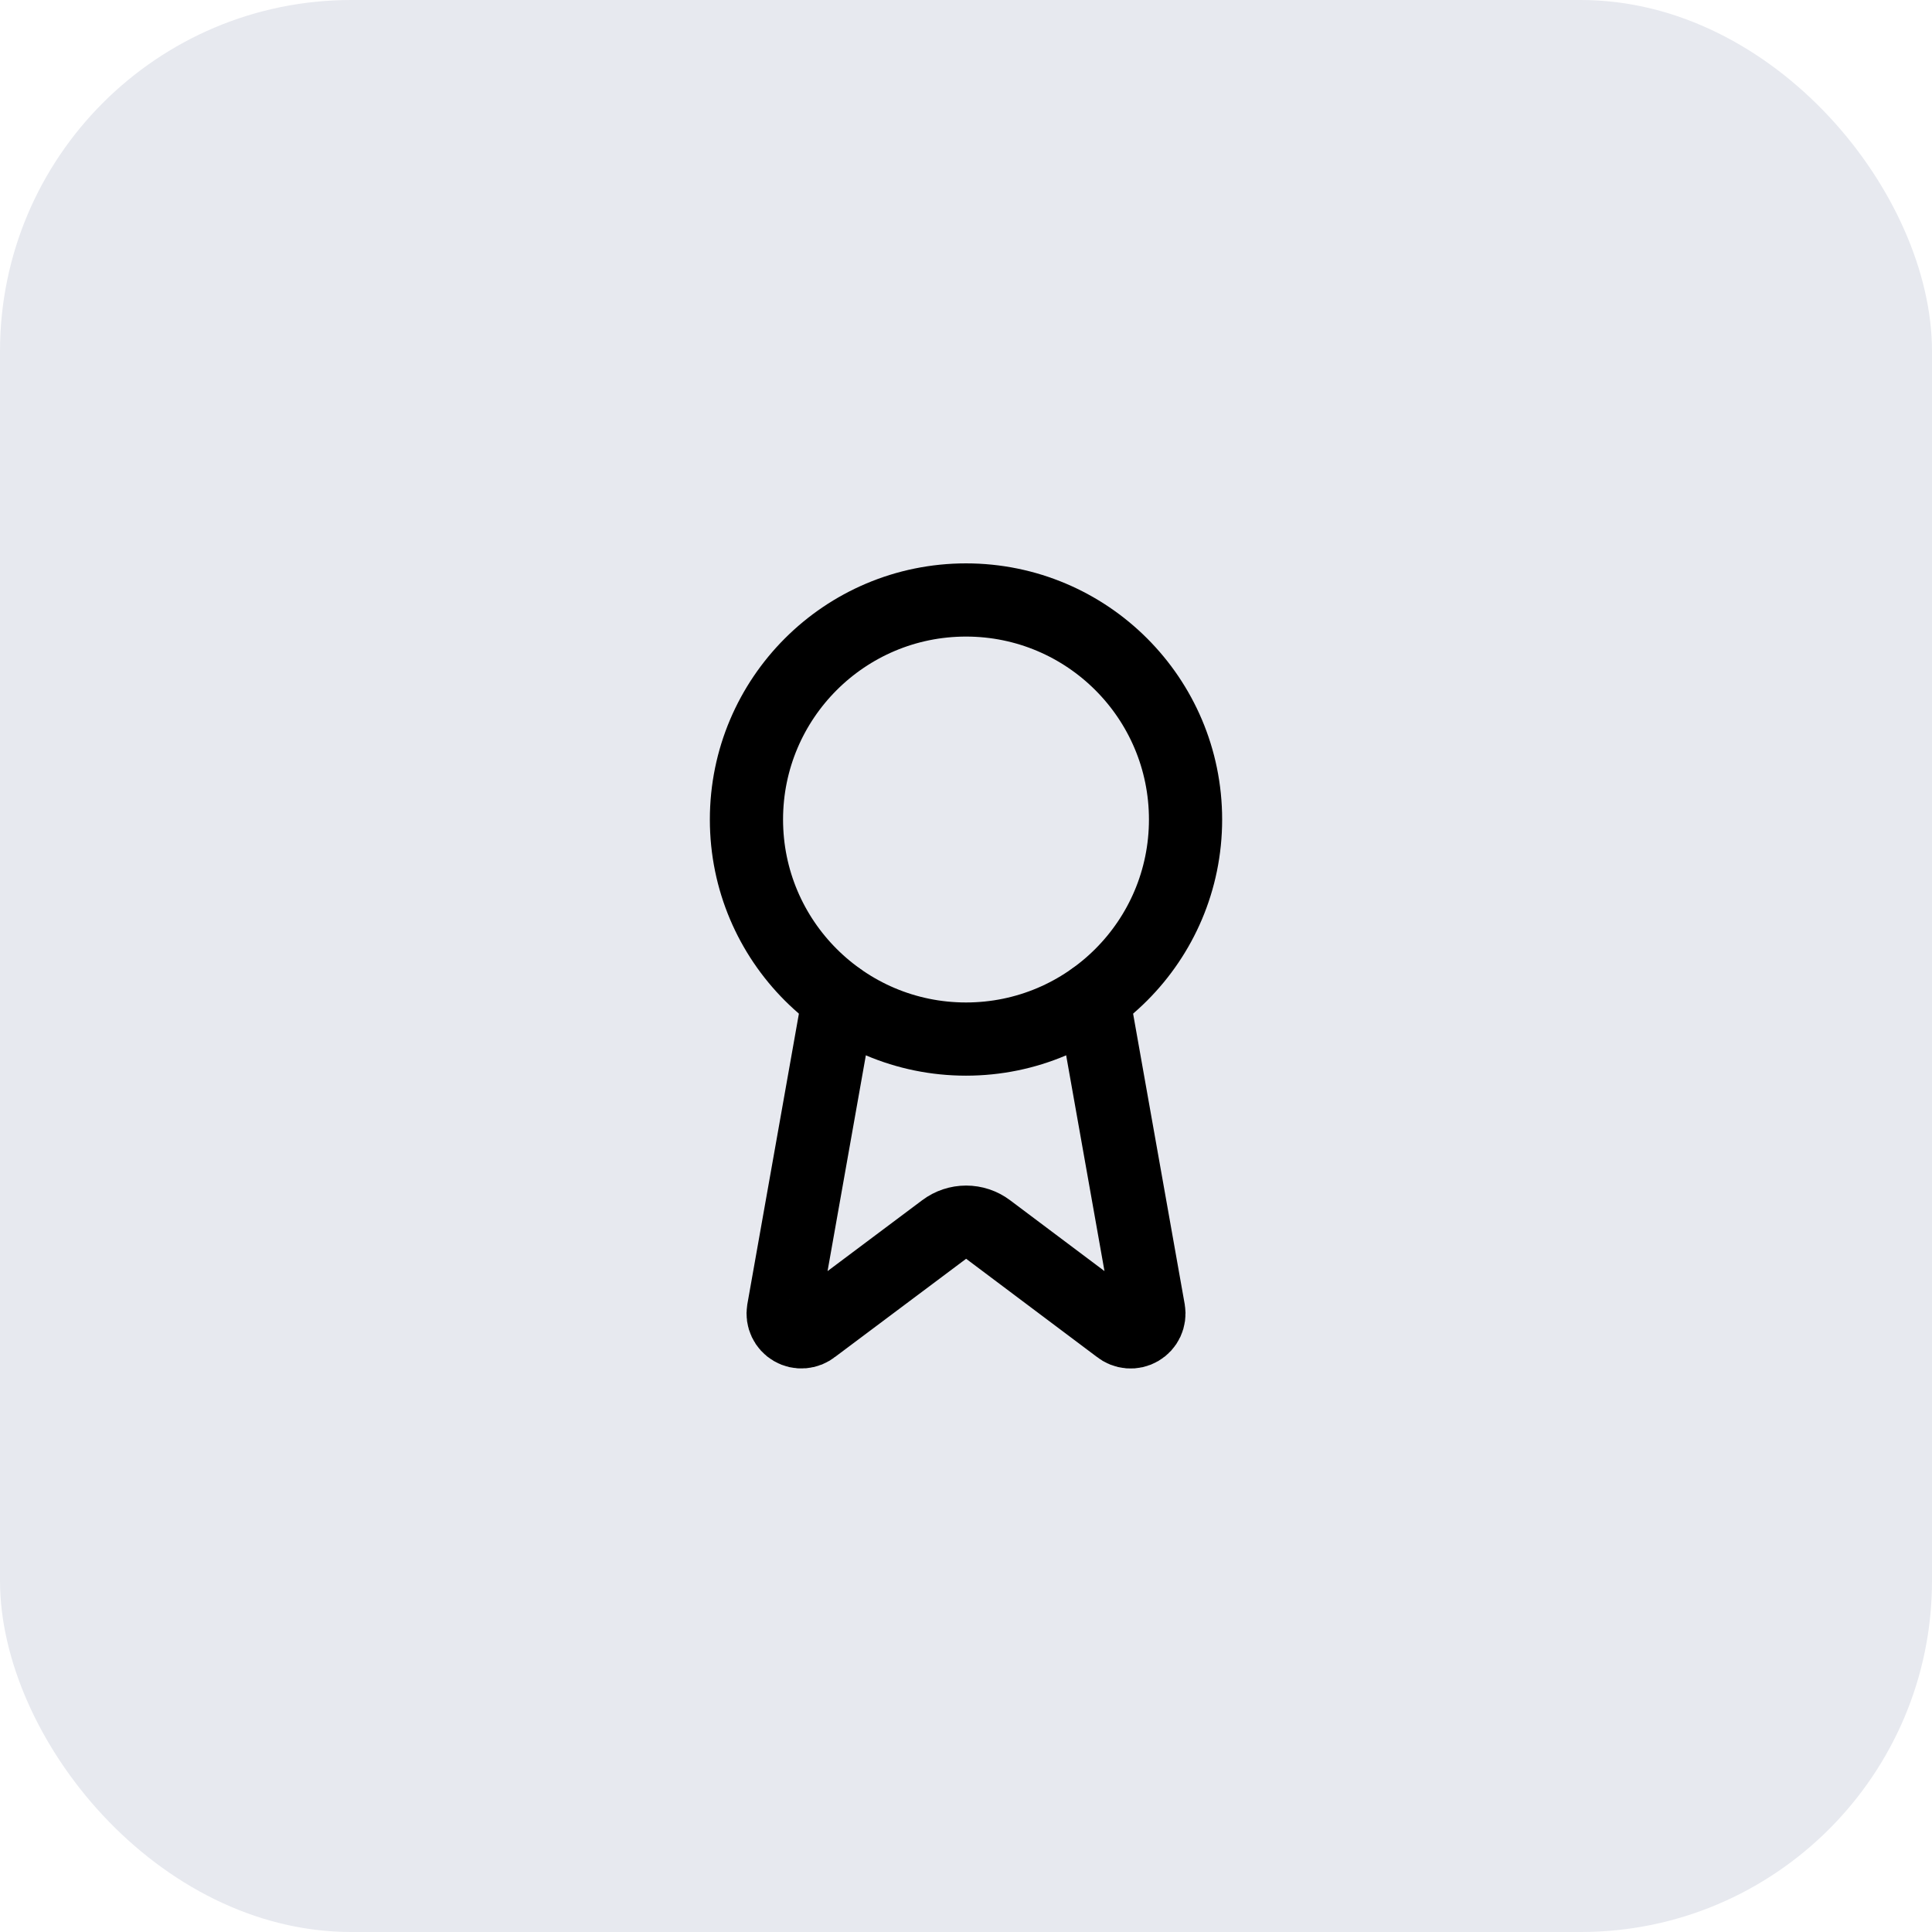 <svg width="44" height="44" viewBox="0 0 44 44" fill="none" xmlns="http://www.w3.org/2000/svg">
<rect width="44" height="44" rx="8" fill="#E7E9EF"/>
<path d="M24.898 22.742L26.16 29.847C26.174 29.931 26.162 30.017 26.126 30.094C26.09 30.171 26.032 30.234 25.958 30.277C25.885 30.32 25.8 30.339 25.716 30.332C25.631 30.325 25.551 30.293 25.485 30.239L22.502 28C22.358 27.892 22.183 27.834 22.003 27.834C21.823 27.834 21.648 27.892 21.504 28L18.516 30.238C18.45 30.292 18.37 30.324 18.285 30.331C18.201 30.338 18.116 30.319 18.043 30.276C17.97 30.234 17.911 30.17 17.875 30.093C17.839 30.017 17.827 29.931 17.841 29.847L19.102 22.742" stroke="black" stroke-width="1.667" stroke-linecap="round" stroke-linejoin="round"/>
<path d="M22 23.664C24.761 23.664 27 21.425 27 18.664C27 15.903 24.761 13.664 22 13.664C19.239 13.664 17 15.903 17 18.664C17 21.425 19.239 23.664 22 23.664Z" stroke="black" stroke-width="1.667" stroke-linecap="round" stroke-linejoin="round"/>
</svg>
